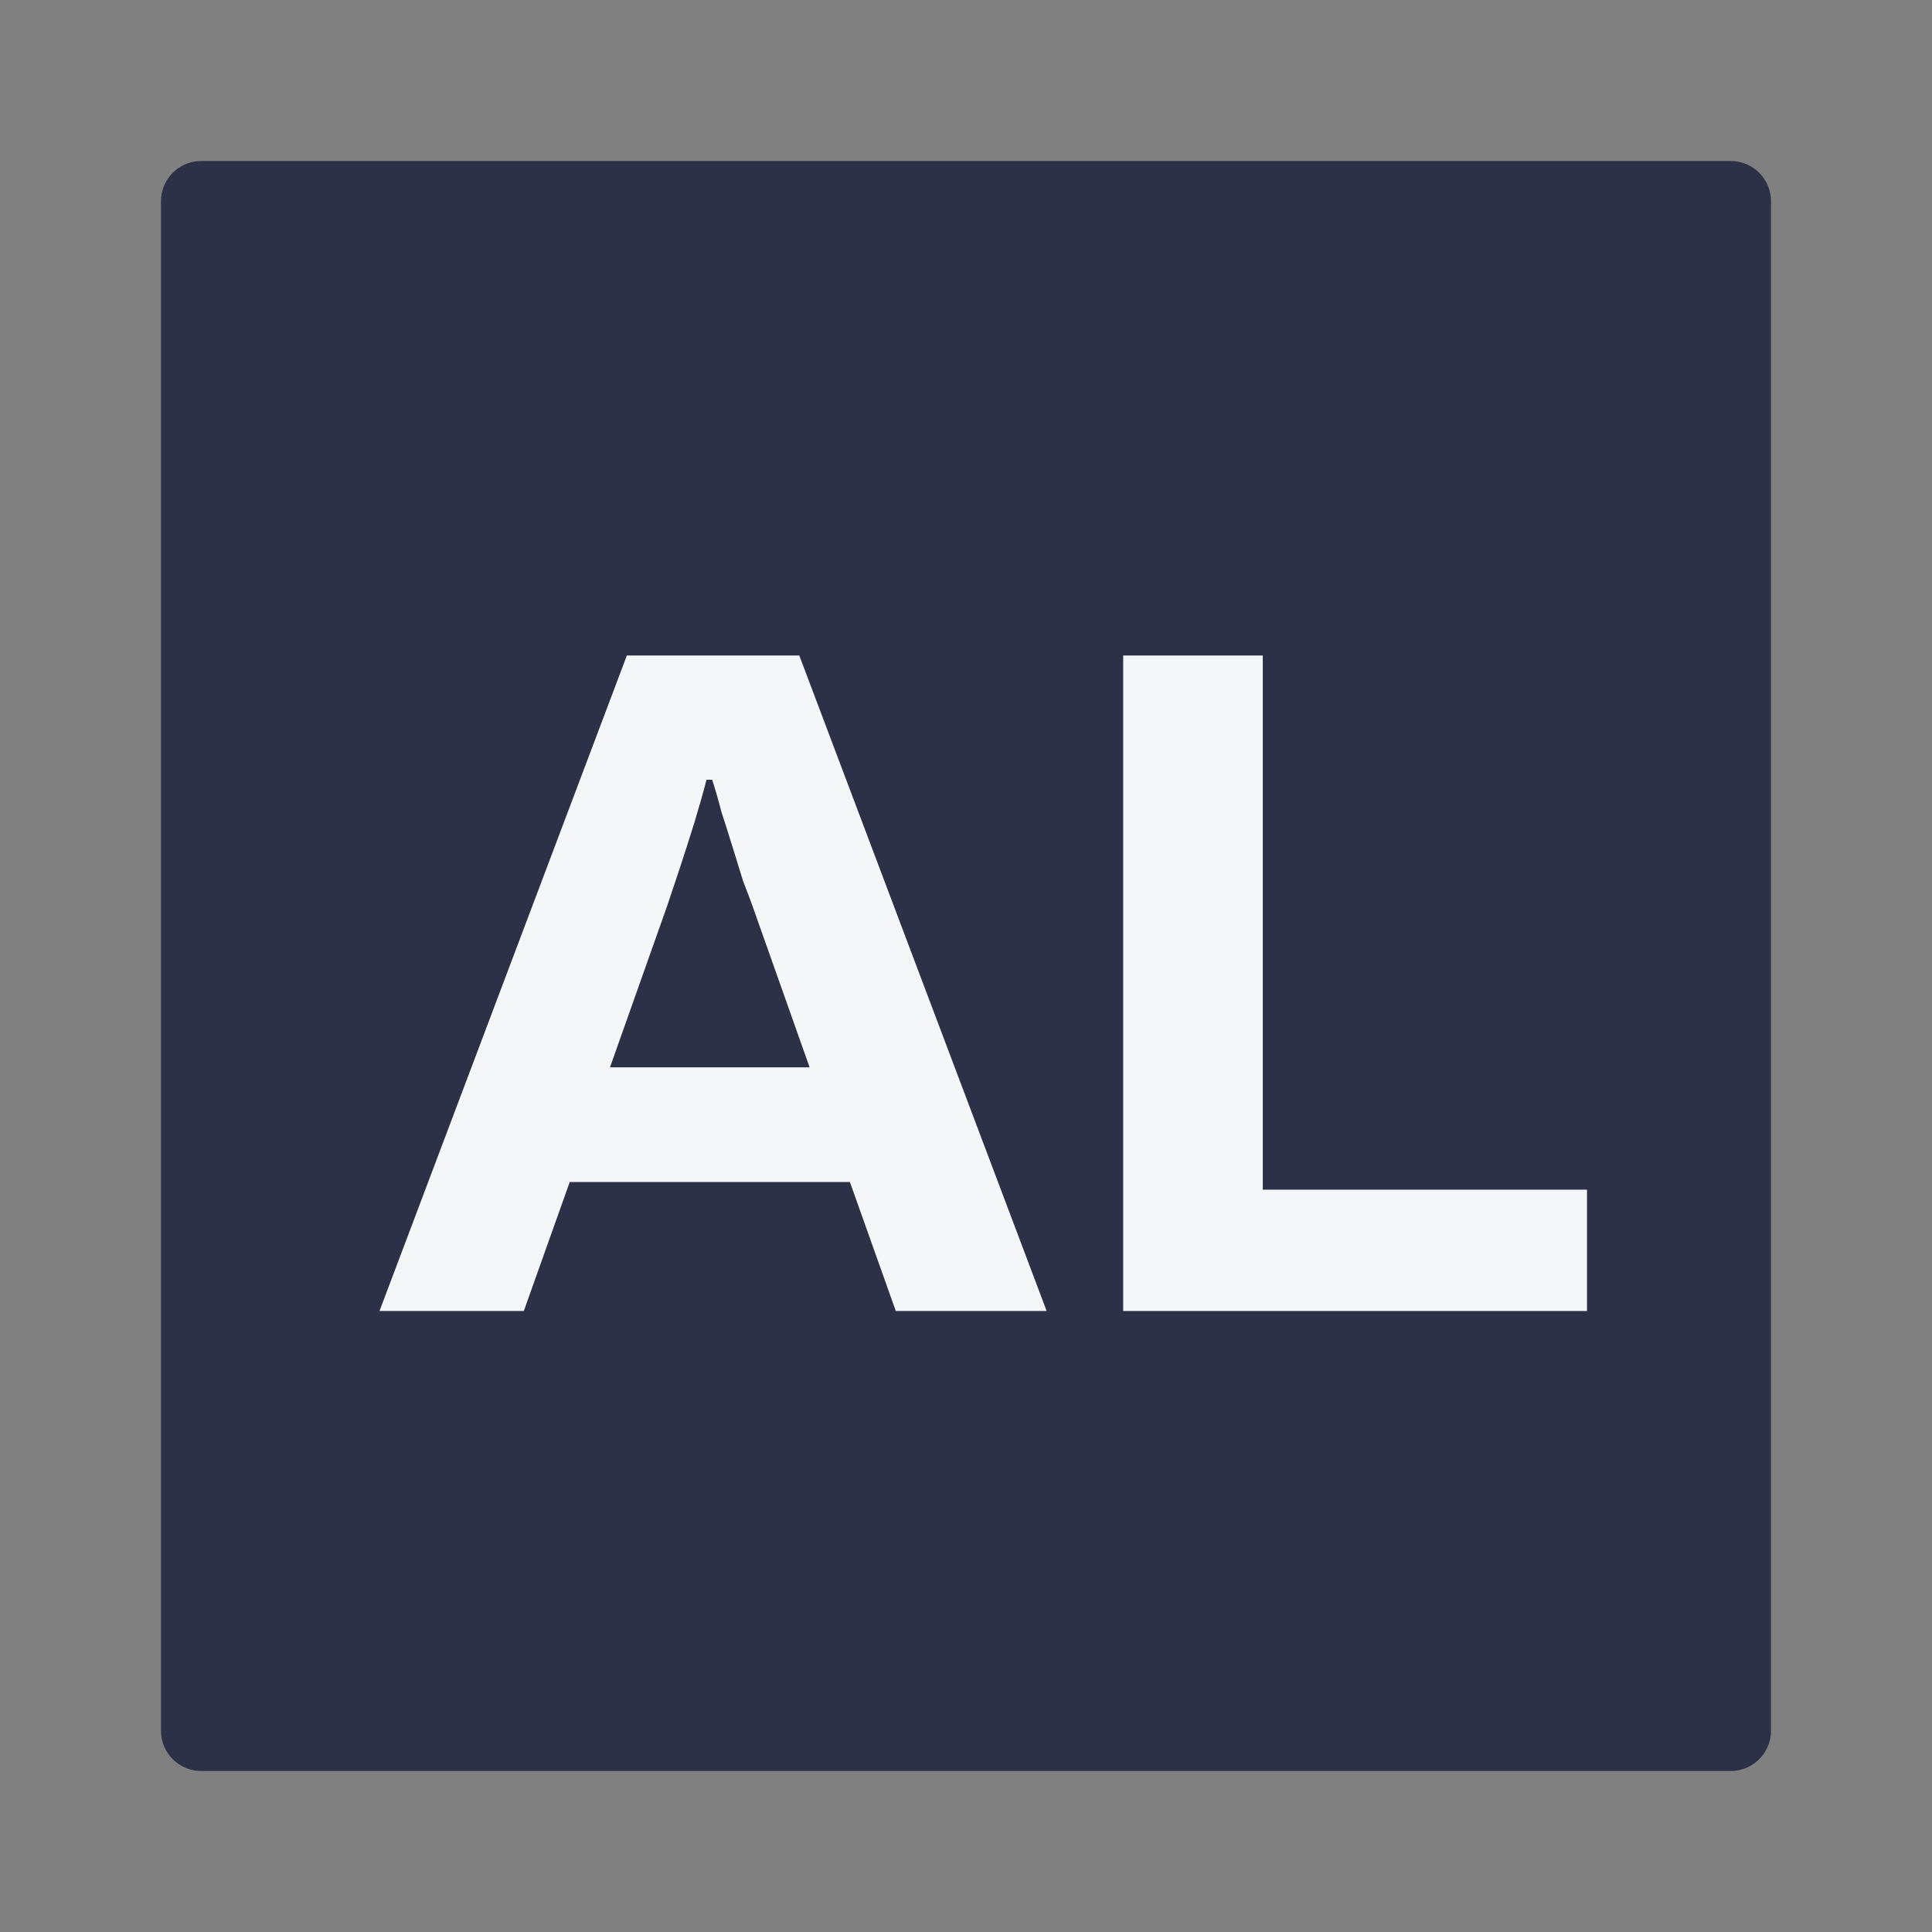 <svg width="56" height="56" viewBox="0 0 56 56" fill="none" xmlns="http://www.w3.org/2000/svg">
<rect x="0" y="0" width="56" height="56" fill="#808080" stroke="none"/>
<path fill-rule="evenodd" clip-rule="evenodd" d="M50.166 4.667L43.166 4.667L43.165 4.667L5.833 4.667C5.188 4.667 4.666 5.189 4.666 5.833V50.167C4.666 50.811 5.188 51.333 5.833 51.333H50.166C50.81 51.333 51.333 50.811 51.333 50.167V5.833C51.333 5.27 50.933 4.799 50.401 4.69C50.325 4.675 50.247 4.667 50.166 4.667Z" fill="#2C3148"/>
<path d="M11 38L18.17 19H23.168L30.338 38H25.965L24.635 34.261H16.514L15.183 38H11ZM17.681 30.937H23.467L21.81 26.257C21.738 26.053 21.647 25.813 21.538 25.536C21.448 25.241 21.348 24.918 21.239 24.567C21.131 24.216 21.022 23.875 20.914 23.542C20.823 23.191 20.733 22.878 20.642 22.601H20.479C20.389 22.951 20.271 23.367 20.126 23.847C19.981 24.309 19.836 24.761 19.691 25.204C19.547 25.629 19.429 25.98 19.338 26.257L17.681 30.937Z" fill="#F4F6F7"/>
<path d="M32.556 38V19H36.602V34.483H46V38H32.556Z" fill="#F4F6F7"/>
</svg>
